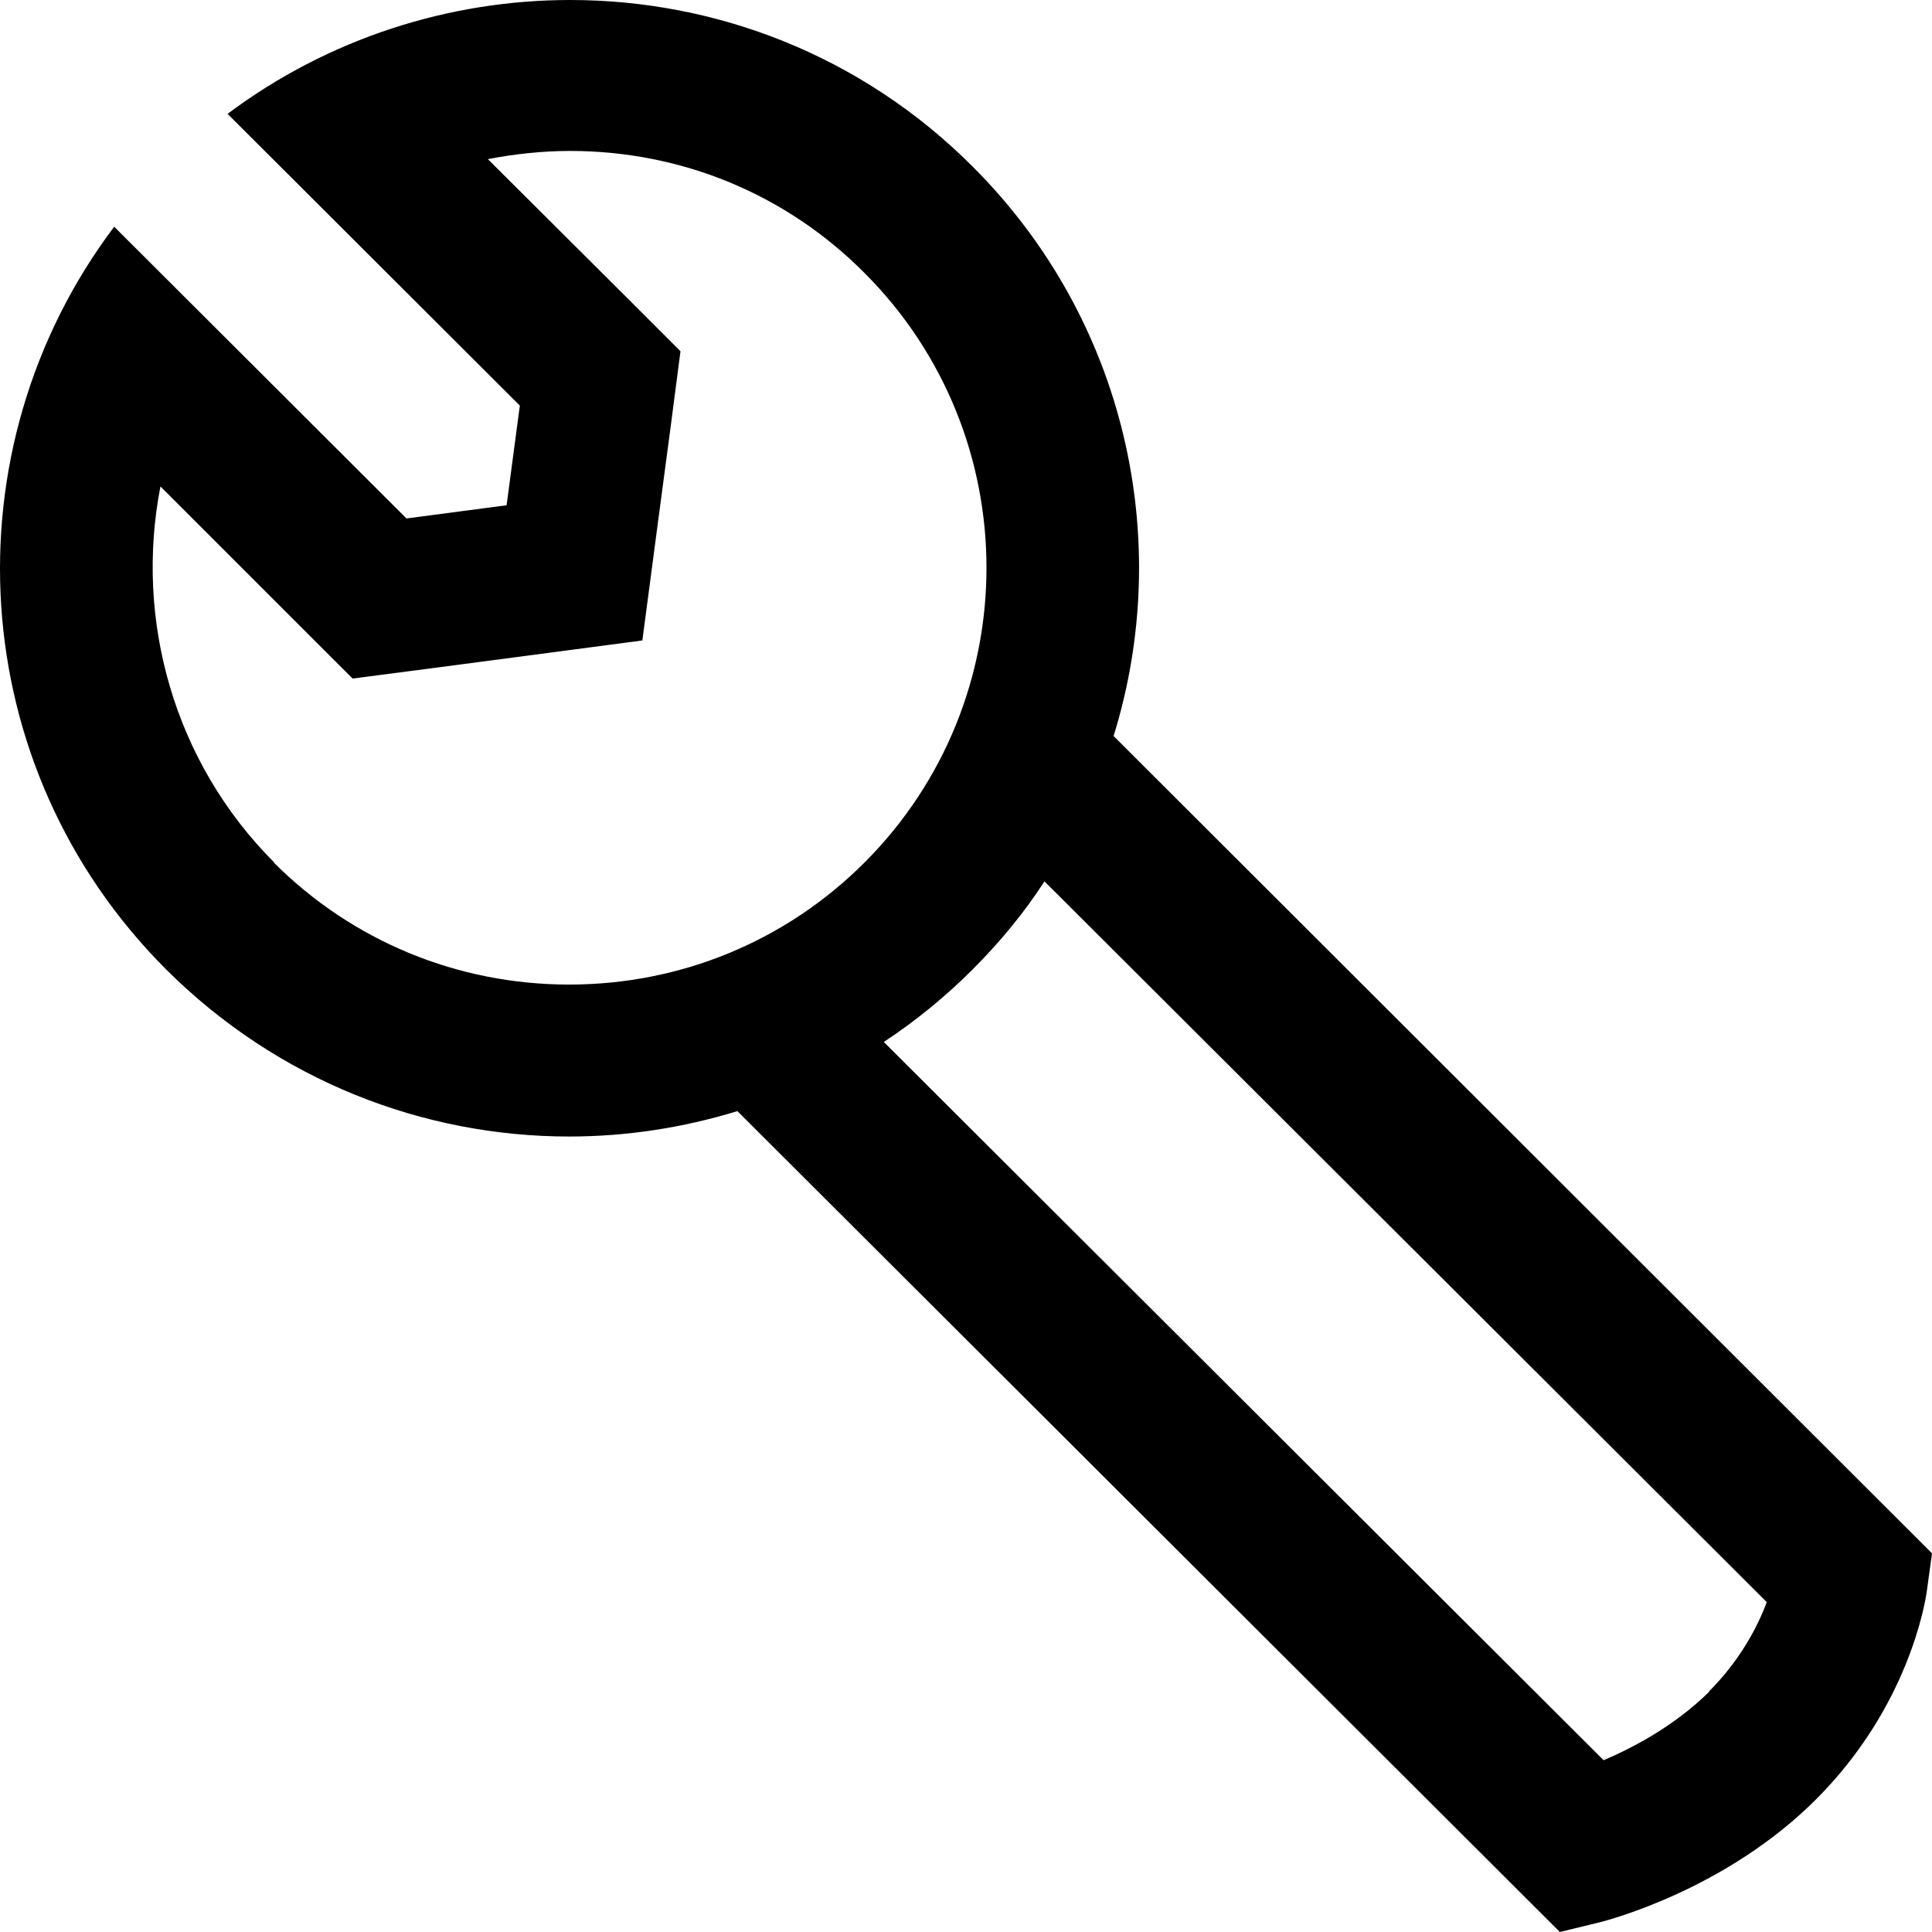 <svg width="46" height="46" viewBox="0 0 46 46" fill="none" xmlns="http://www.w3.org/2000/svg"><path d="M26.514 17.524C27.954 12.889 26.828 7.624 23.149 3.957C20.511 1.319 17.049 0 13.575 0C10.707 0 7.826 0.908 5.418 2.711L12.377 9.657L12.062 12.03L9.678 12.344L2.719 5.398C-1.275 10.698 -0.876 18.262 3.965 23.091C6.616 25.729 10.078 27.06 13.551 27.06C14.907 27.06 16.25 26.855 17.557 26.455L37.14 46L38.133 45.758C38.254 45.722 41.074 45.008 43.24 42.841C45.443 40.639 45.843 38.146 45.879 37.867L46 36.984L26.514 17.524ZM6.531 20.537C4.135 18.141 3.203 14.752 3.82 11.582L7.136 14.898L8.395 16.156L10.162 15.926L12.547 15.612L15.294 15.249L15.657 12.501L15.972 10.129L16.202 8.363L14.943 7.104L11.615 3.788C12.256 3.667 12.91 3.594 13.575 3.594C16.226 3.594 18.719 4.623 20.583 6.499C24.456 10.371 24.456 16.665 20.583 20.537C18.707 22.413 16.202 23.442 13.551 23.442C10.9 23.442 8.395 22.413 6.519 20.537H6.531ZM40.699 40.276C39.876 41.087 38.895 41.607 38.181 41.91L21.043 24.809C21.794 24.313 22.495 23.744 23.149 23.091C23.803 22.437 24.384 21.735 24.868 20.985L42.066 38.146C41.849 38.727 41.437 39.525 40.687 40.276H40.699Z" fill="black"/></svg>

